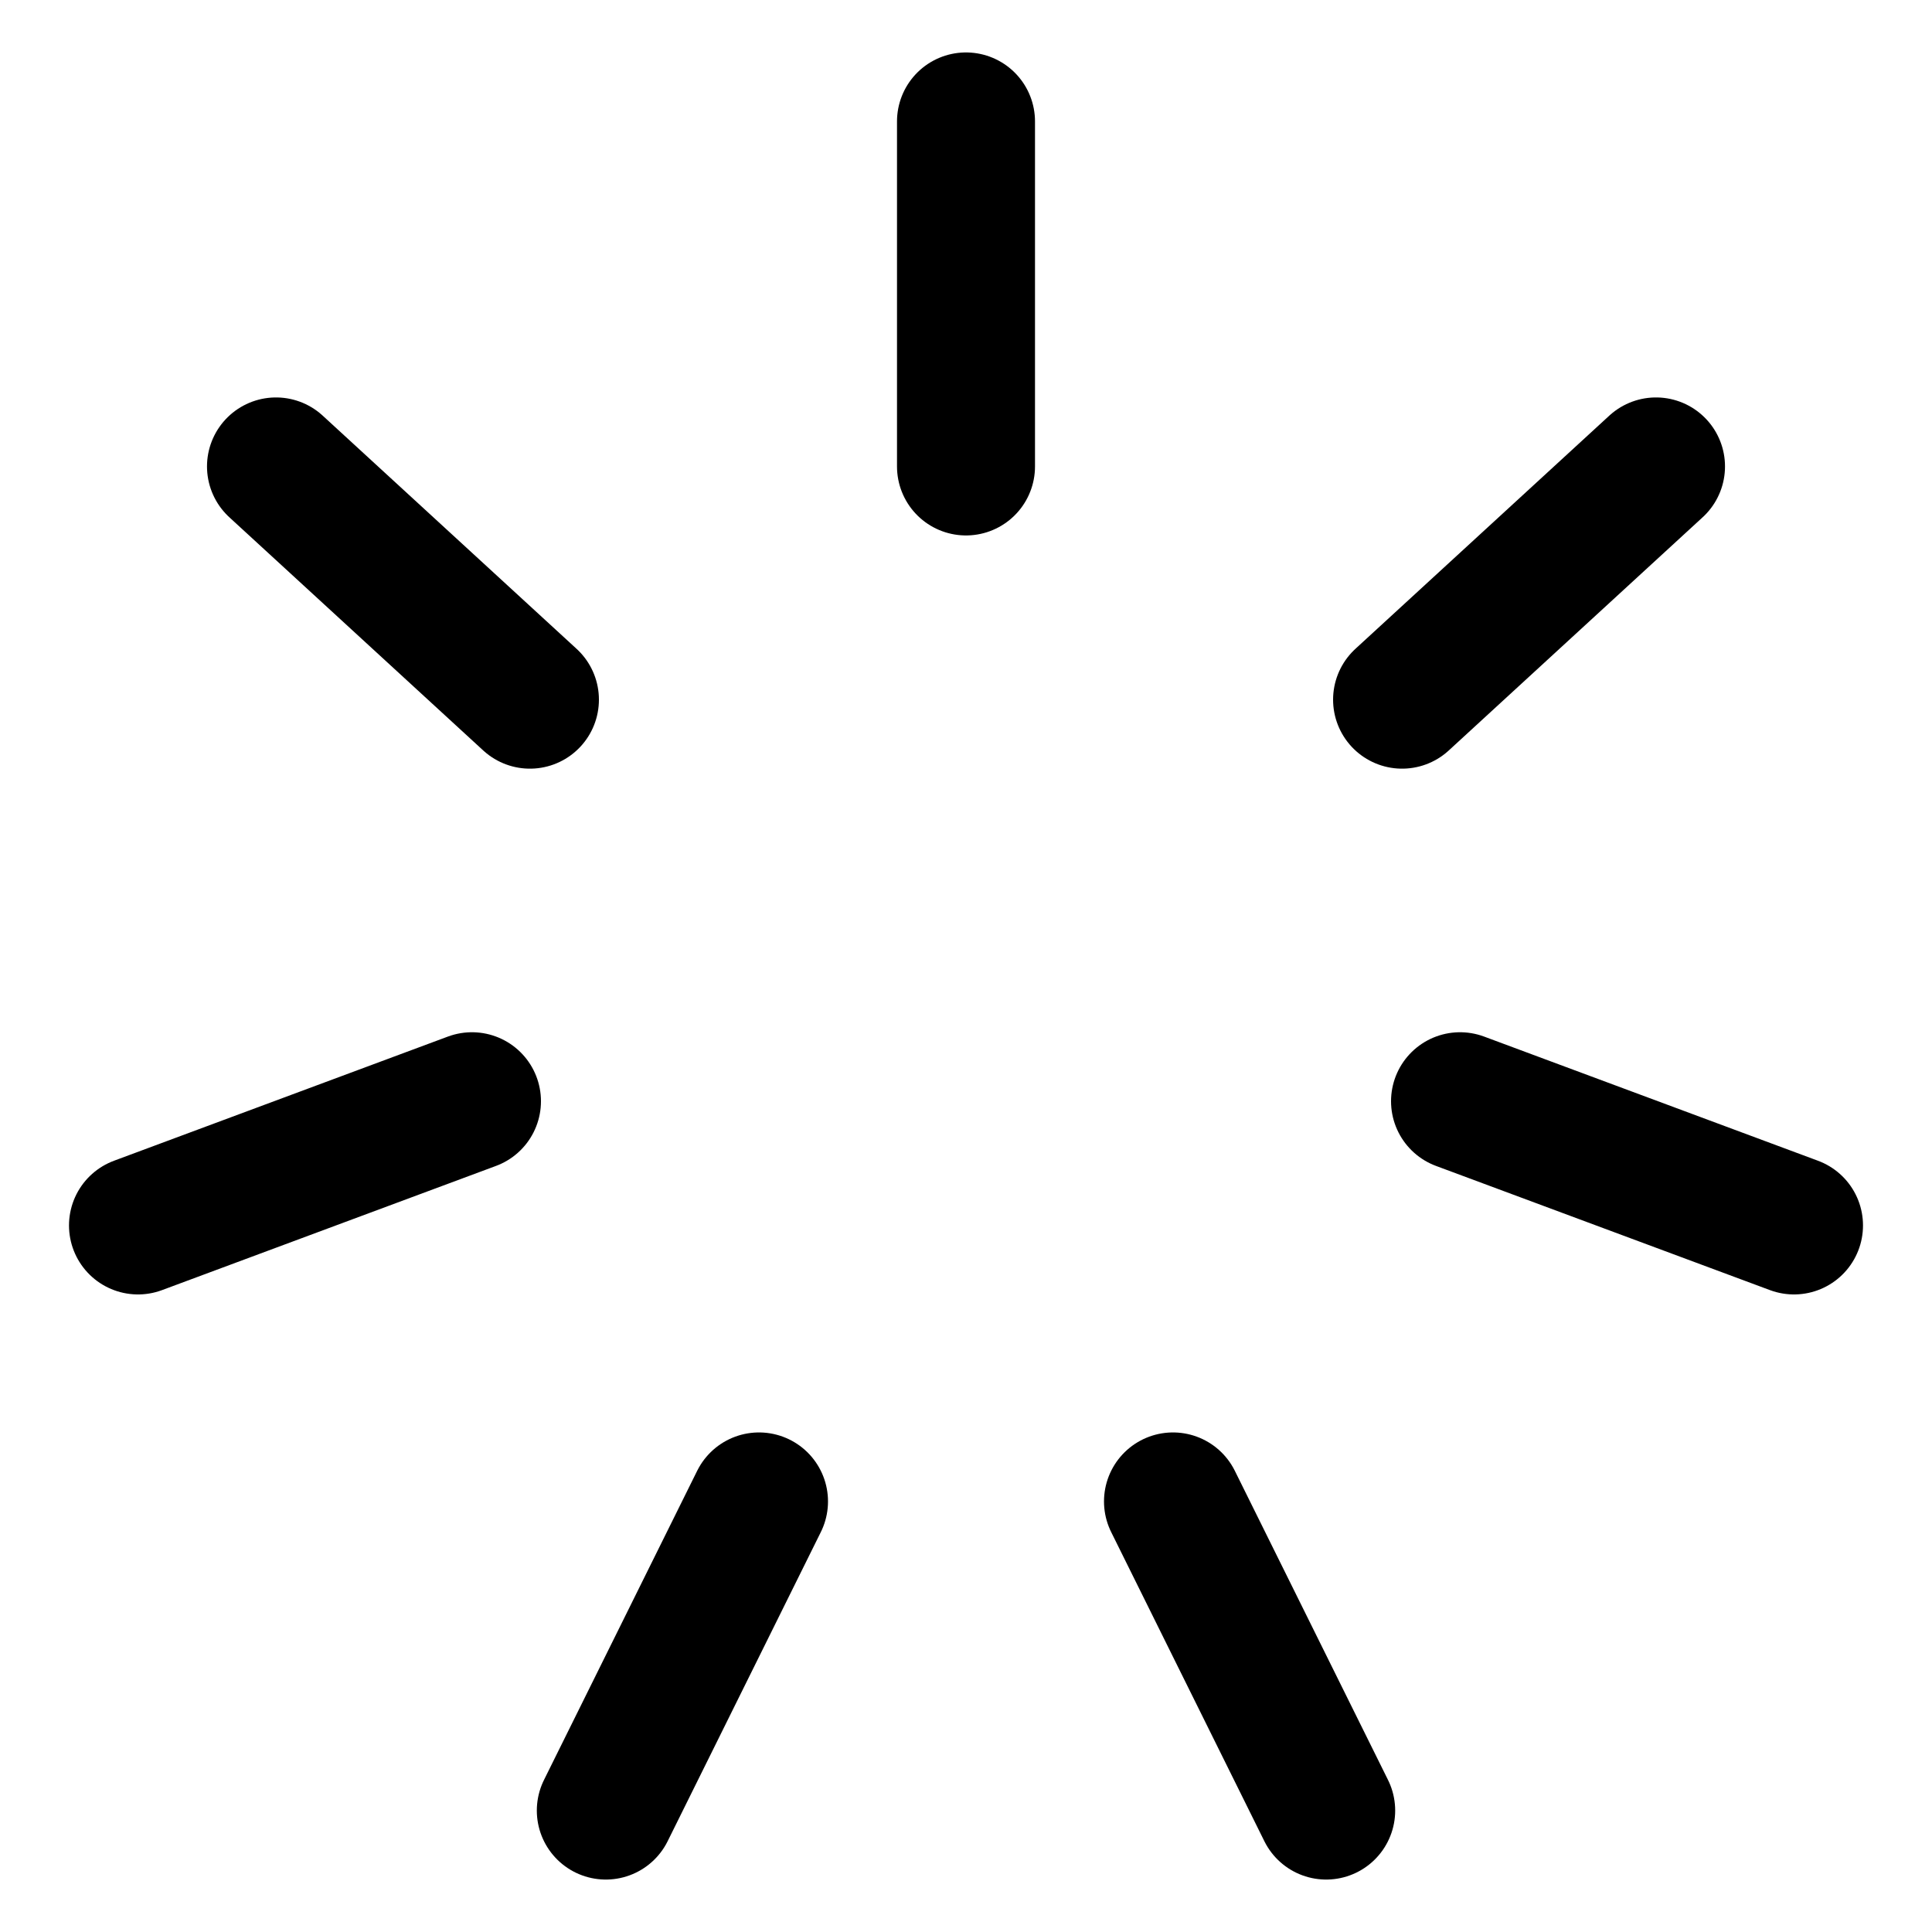 <?xml version="1.0" encoding="utf-8"?>
<!-- Generator: www.svgicons.com -->
<svg xmlns="http://www.w3.org/2000/svg" width="800" height="800" viewBox="0 0 14 14">
<path fill="none" stroke="currentColor" stroke-linecap="round" stroke-linejoin="round" d="M7 .88v2.5m-5 0l1.84 1.69M1 8.88l2.42-.9m.97 5.14l1.11-2.24m6.5-7.5l-1.84 1.69M13 8.88l-2.42-.9m-.97 5.14L8.5 10.88"/>
</svg>